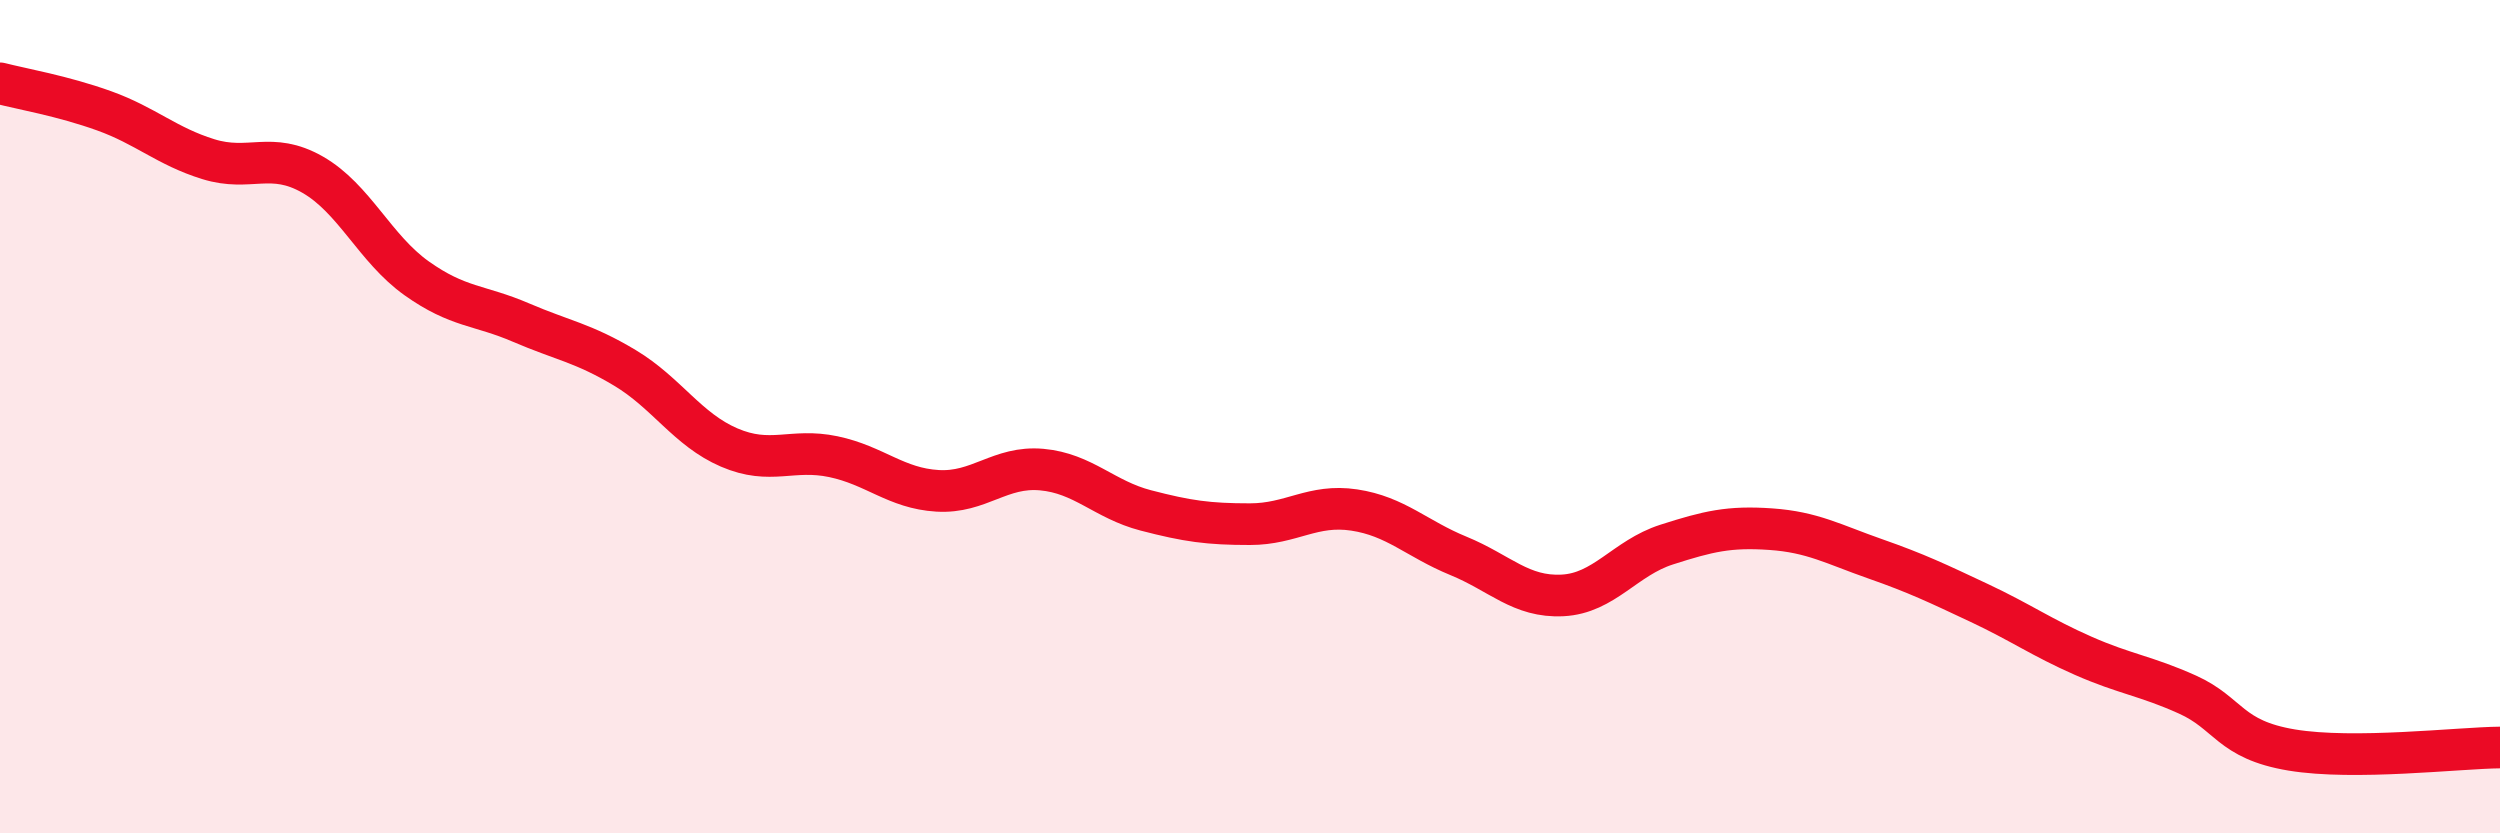 
    <svg width="60" height="20" viewBox="0 0 60 20" xmlns="http://www.w3.org/2000/svg">
      <path
        d="M 0,2 C 0.5,2.13 1.5,2.3 2.5,2.66 C 3.5,3.02 4,3.51 5,3.82 C 6,4.13 6.5,3.62 7.5,4.19 C 8.5,4.76 9,5.97 10,6.68 C 11,7.39 11.5,7.31 12.5,7.74 C 13.5,8.17 14,8.23 15,8.83 C 16,9.43 16.5,10.31 17.5,10.74 C 18.5,11.17 19,10.75 20,10.96 C 21,11.17 21.5,11.72 22.5,11.78 C 23.5,11.84 24,11.18 25,11.27 C 26,11.36 26.5,11.99 27.5,12.25 C 28.5,12.51 29,12.58 30,12.58 C 31,12.58 31.5,12.09 32.5,12.24 C 33.5,12.39 34,12.93 35,13.34 C 36,13.75 36.5,14.34 37.5,14.29 C 38.5,14.24 39,13.39 40,13.07 C 41,12.75 41.5,12.63 42.5,12.7 C 43.5,12.77 44,13.06 45,13.41 C 46,13.76 46.5,14 47.5,14.47 C 48.5,14.94 49,15.3 50,15.74 C 51,16.18 51.5,16.22 52.5,16.67 C 53.5,17.12 53.5,17.75 55,18 C 56.5,18.25 59,17.95 60,17.94L60 20L0 20Z"
        fill="#EB0A25"
        opacity="0.1"
        stroke-linecap="round"
        stroke-linejoin="round"
      />
      <path
        d="M 0,2 C 0.5,2.13 1.5,2.3 2.5,2.66 C 3.5,3.02 4,3.51 5,3.82 C 6,4.13 6.5,3.62 7.5,4.19 C 8.5,4.76 9,5.97 10,6.68 C 11,7.39 11.5,7.31 12.5,7.74 C 13.5,8.17 14,8.23 15,8.83 C 16,9.43 16.5,10.31 17.5,10.74 C 18.5,11.17 19,10.75 20,10.96 C 21,11.17 21.5,11.72 22.5,11.78 C 23.5,11.84 24,11.18 25,11.27 C 26,11.36 26.5,11.99 27.5,12.25 C 28.5,12.51 29,12.58 30,12.58 C 31,12.58 31.5,12.09 32.5,12.24 C 33.5,12.39 34,12.93 35,13.34 C 36,13.75 36.5,14.34 37.5,14.29 C 38.5,14.24 39,13.39 40,13.07 C 41,12.75 41.5,12.63 42.5,12.7 C 43.5,12.77 44,13.06 45,13.41 C 46,13.76 46.5,14 47.5,14.47 C 48.5,14.94 49,15.3 50,15.74 C 51,16.18 51.5,16.22 52.5,16.67 C 53.5,17.12 53.5,17.75 55,18 C 56.5,18.25 59,17.95 60,17.94"
        stroke="#EB0A25"
        stroke-width="1"
        fill="none"
        stroke-linecap="round"
        stroke-linejoin="round"
      />
    </svg>
  